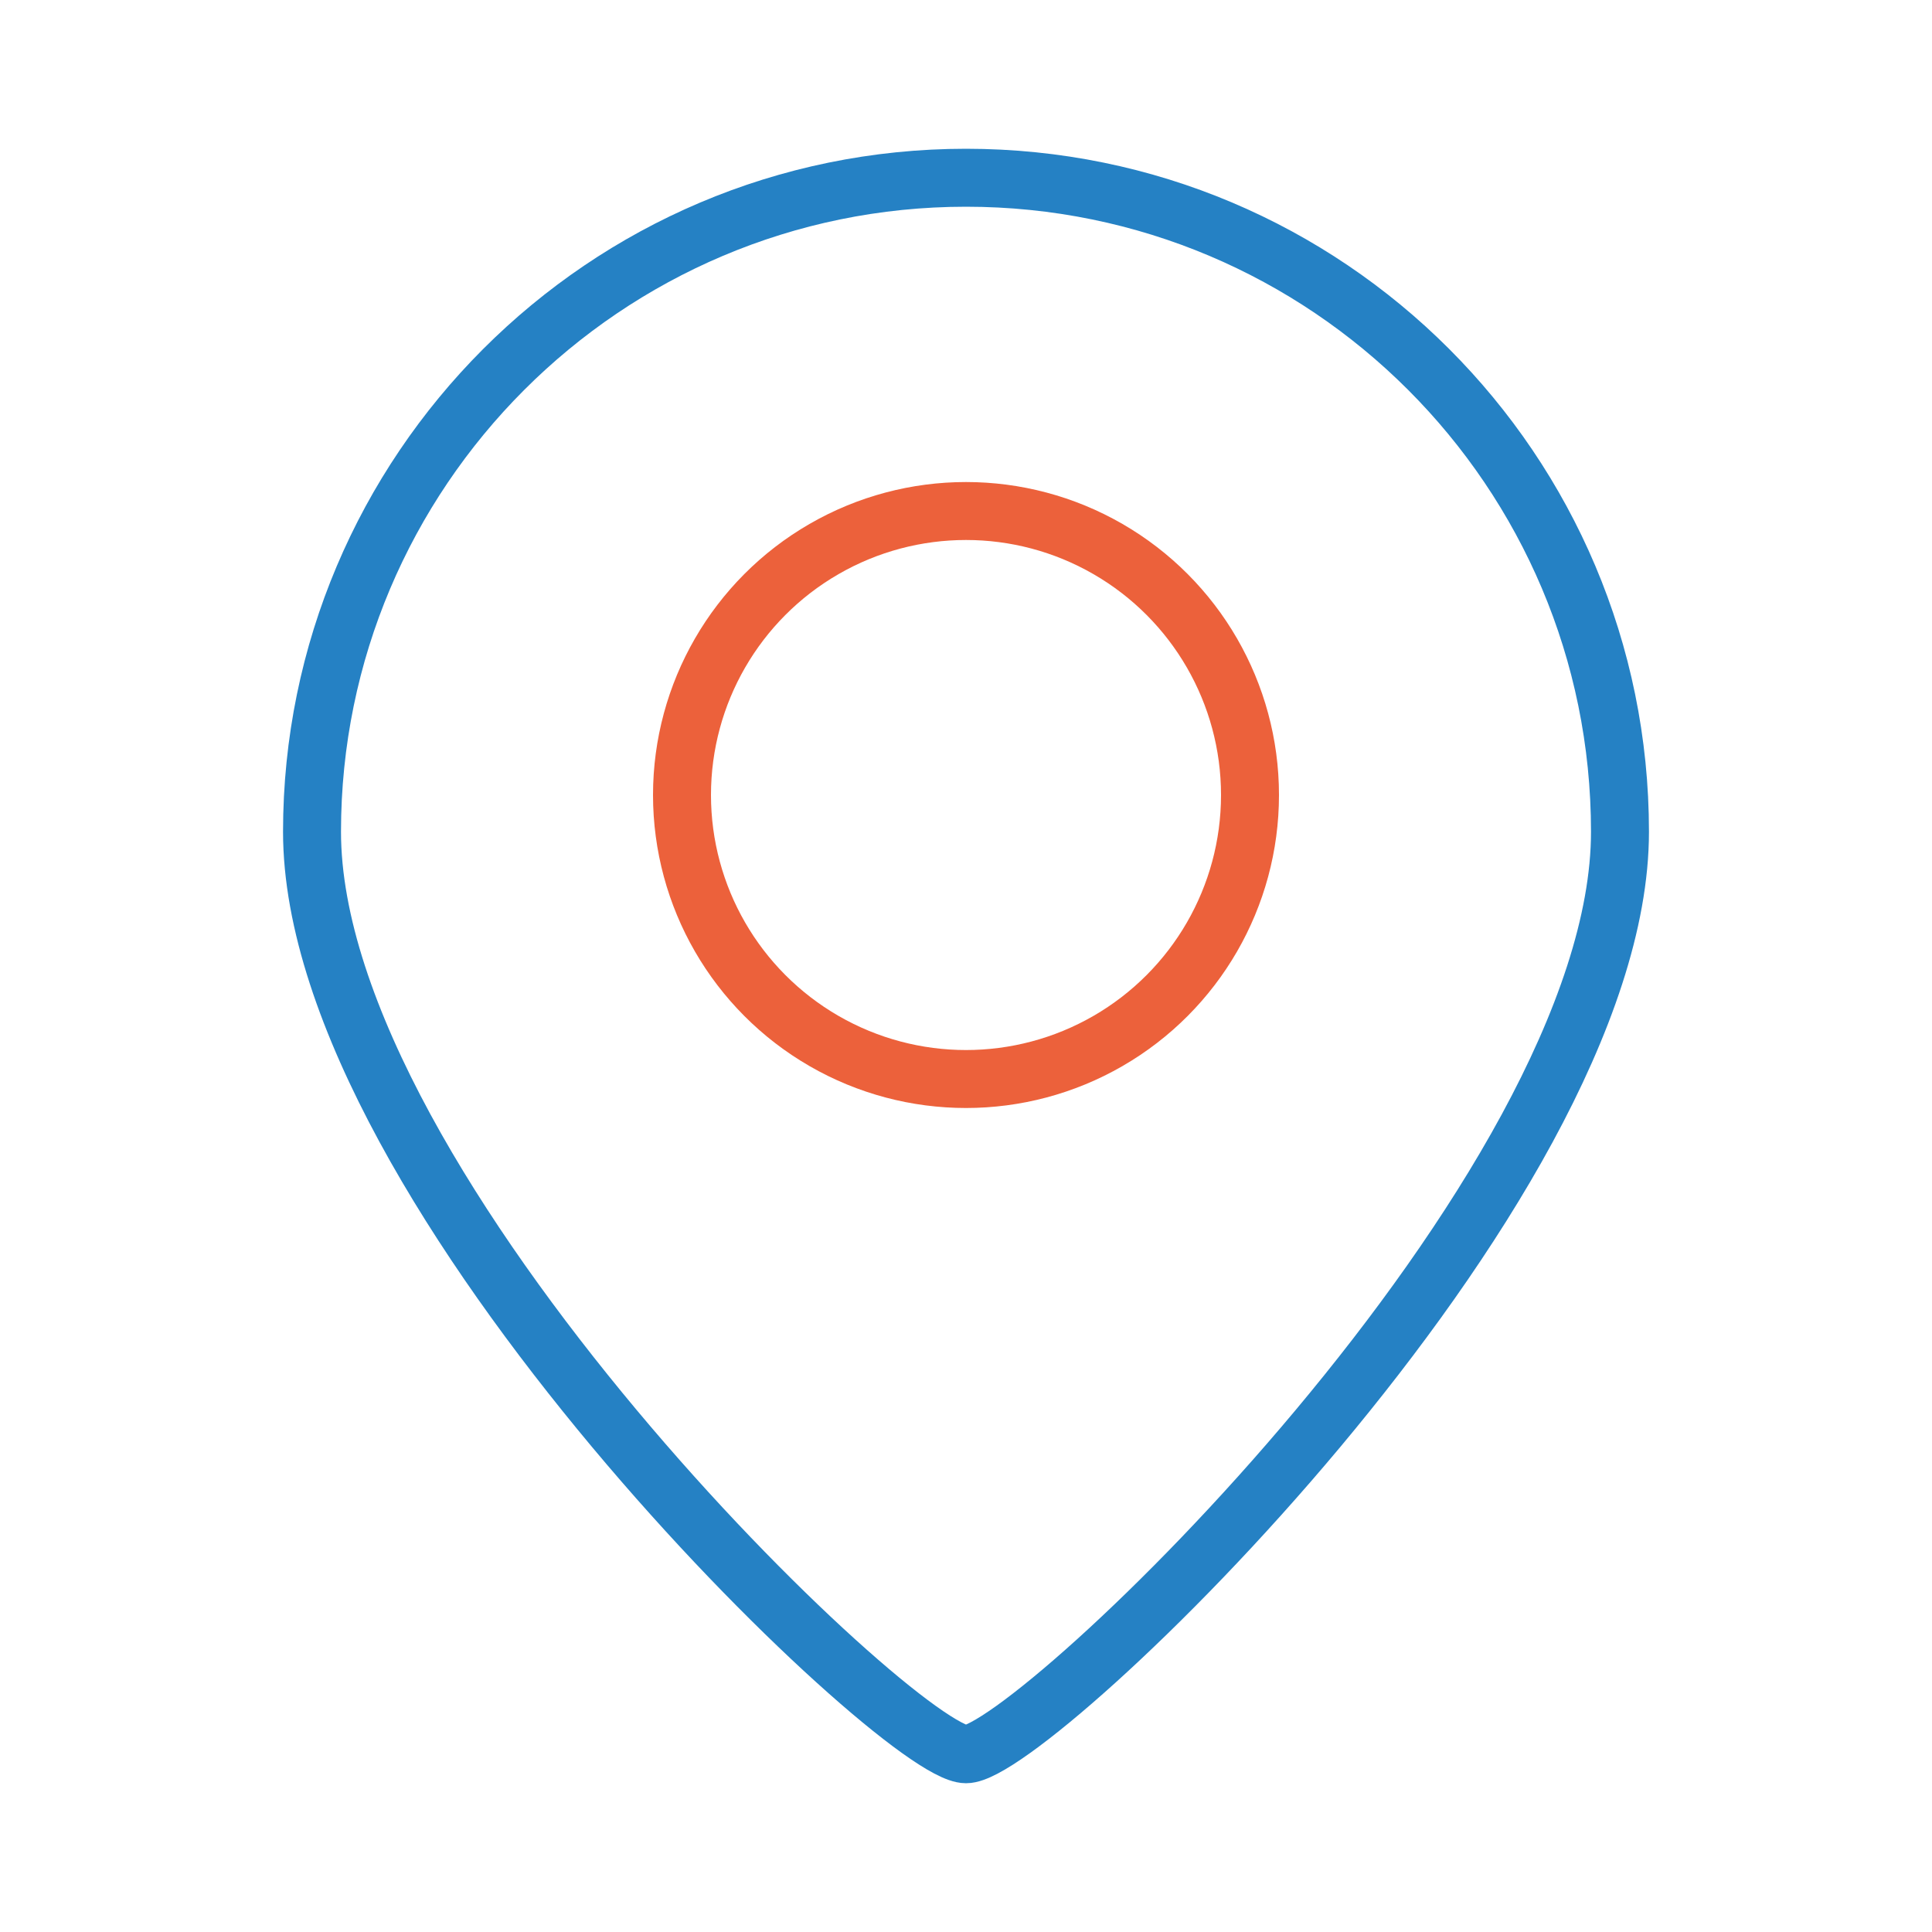 <?xml version="1.0" encoding="UTF-8"?>
<svg id="Ebene_1" xmlns="http://www.w3.org/2000/svg" version="1.1" viewBox="0 0 200 200">
  <!-- Generator: Adobe Illustrator 29.6.1, SVG Export Plug-In . SVG Version: 2.1.1 Build 9)  -->
  <defs>
    <style>
      .st0 {
        stroke: #2581c4;
      }

      .st0, .st1 {
        fill: none;
        stroke-linecap: round;
        stroke-miterlimit: 10;
        stroke-width: 6px;
      }

      .st1 {
        stroke: #ec613b;
      }
    </style>
  </defs>
  <path class="st0" d="M167.7,86.1c0,37.4-60.8,95.5-67.7,95.5S32.3,123.4,32.3,86.1,62.6,18.4,100,18.4s67.7,30.3,67.7,67.7Z"/>
  <circle class="st1" cx="100" cy="82.3" r="29.4"/>
</svg>
